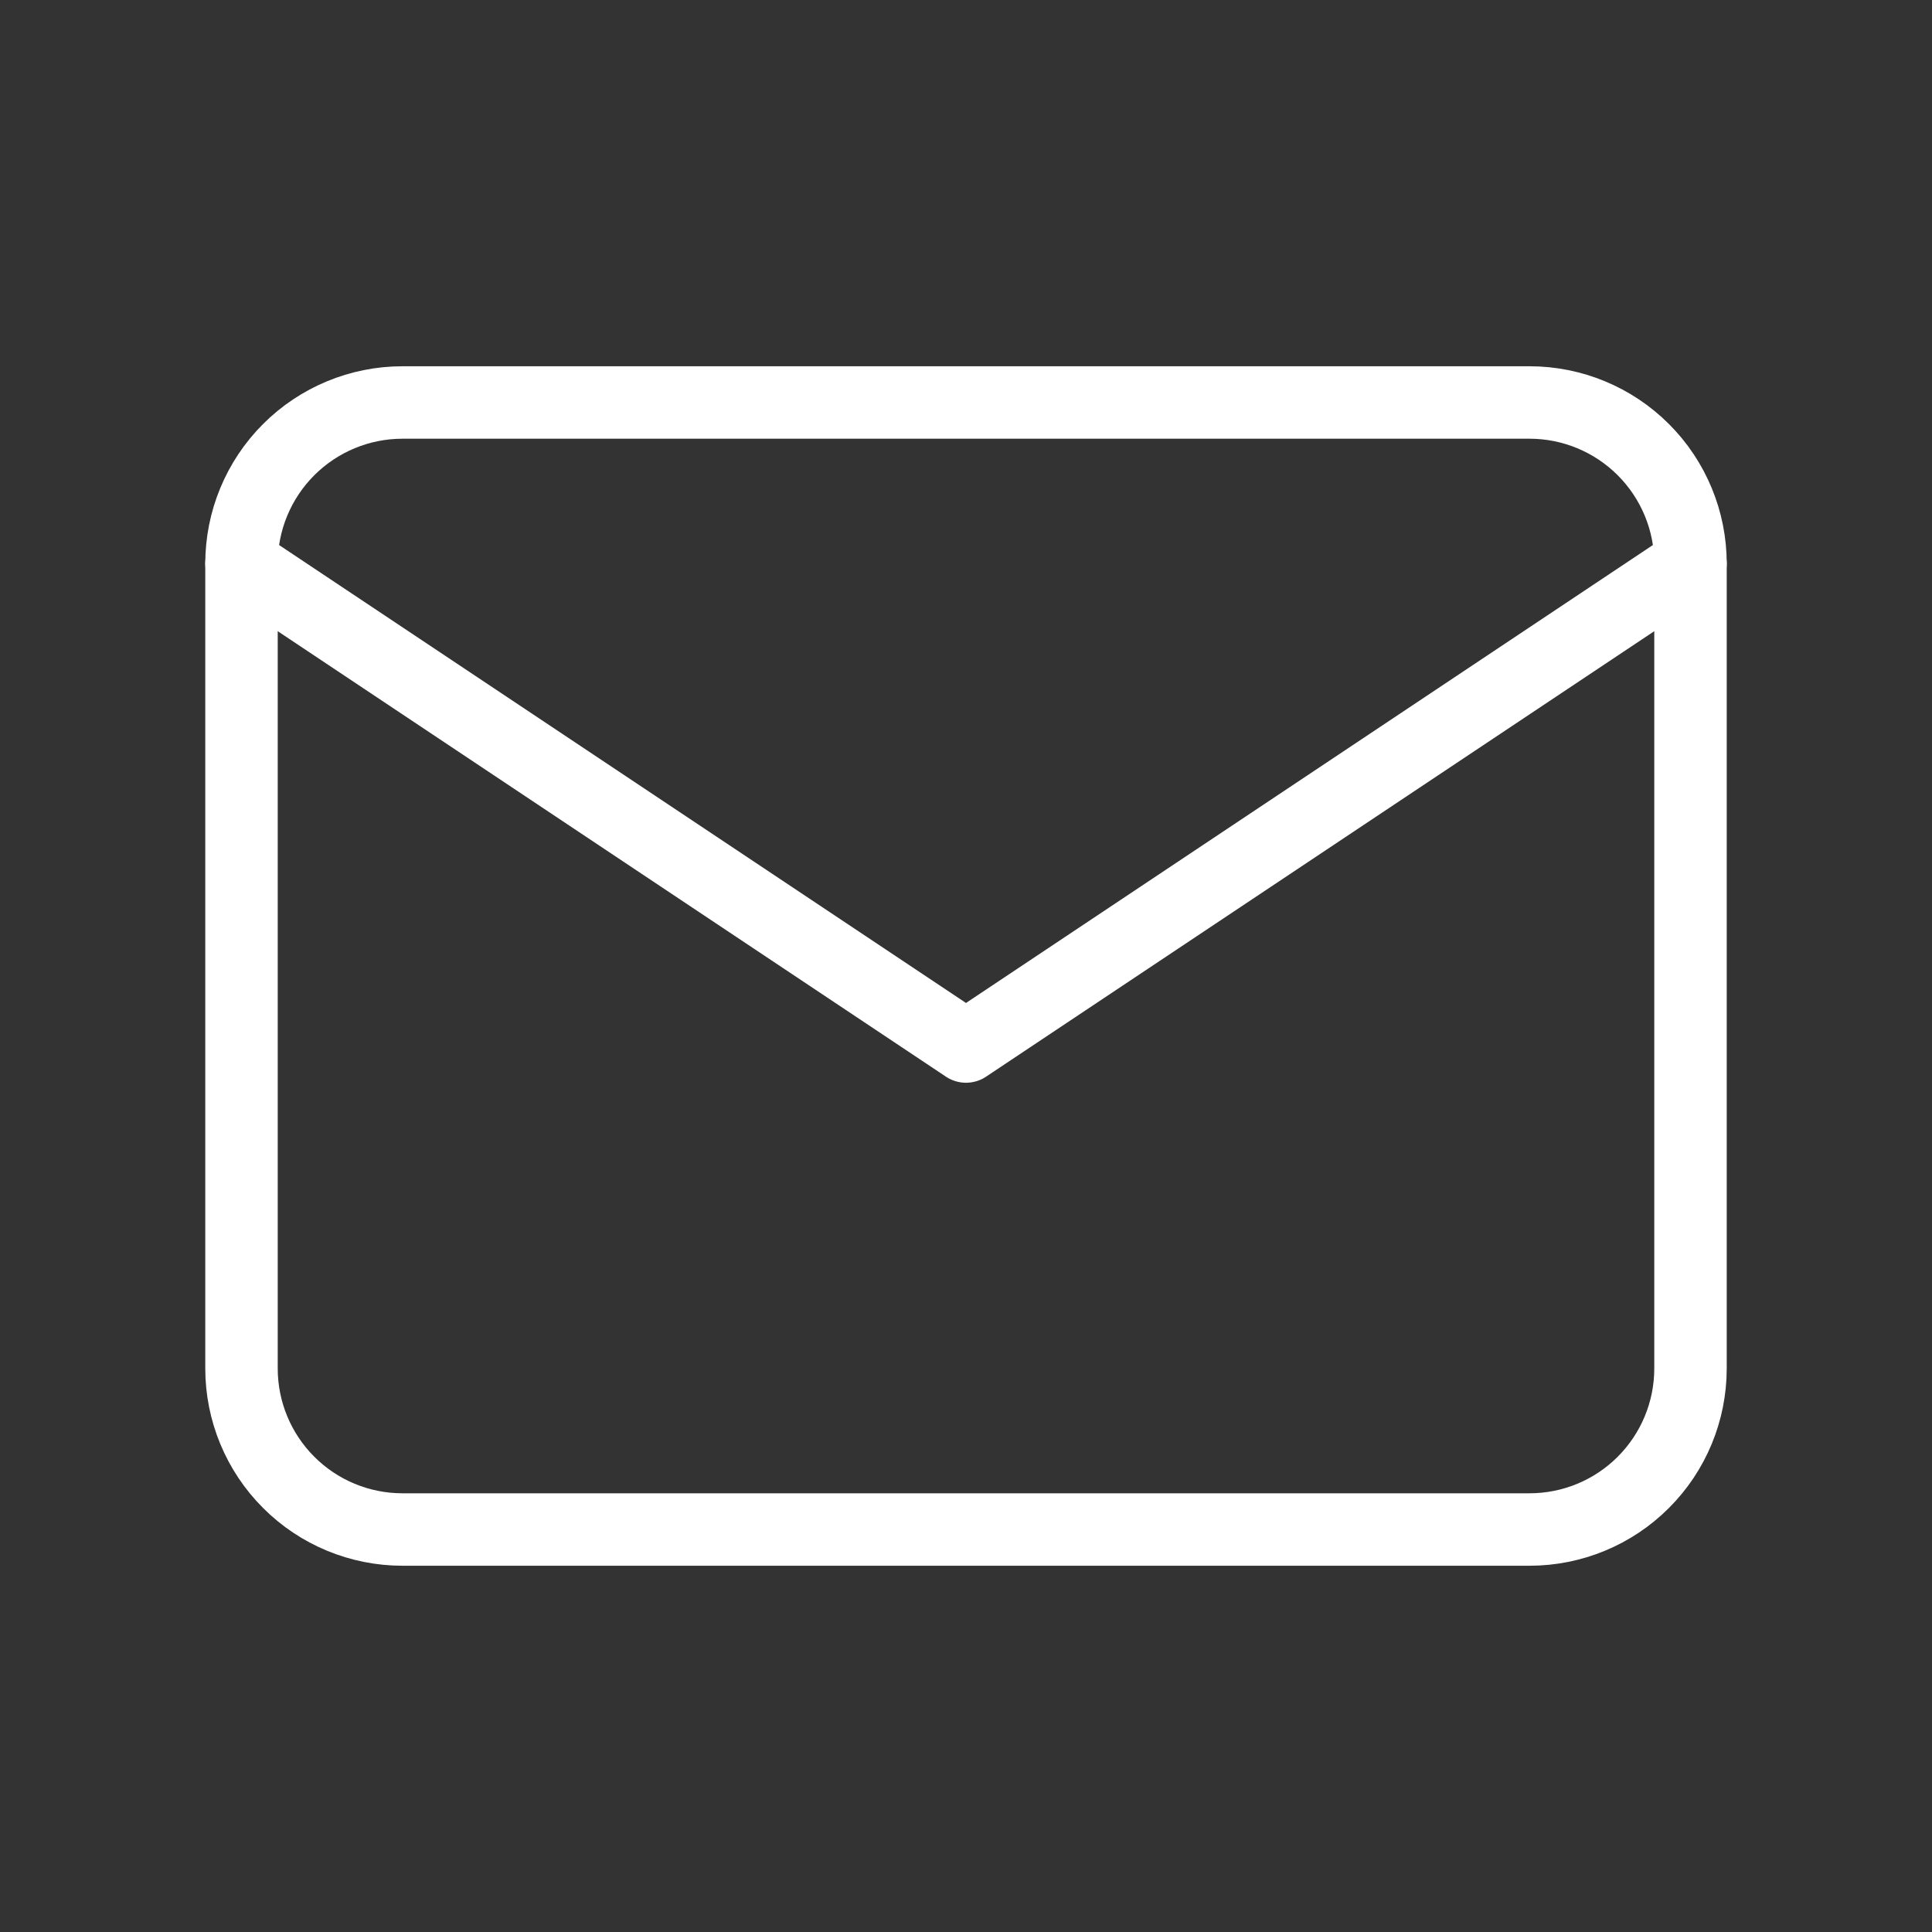 <svg width="40" height="40" viewBox="0 0 40 40" fill="none" xmlns="http://www.w3.org/2000/svg">
<rect x="0" y="0" width="40" height="40" fill="#333333" stroke="none"/>
<g id="Icon Graphic" clip-path="url(#clip0_748_1984)">
<path id="Vector" d="M5 11.667C5 10.783 5.351 9.935 5.976 9.31C6.601 8.685 7.449 8.333 8.333 8.333H31.667C32.551 8.333 33.399 8.685 34.024 9.31C34.649 9.935 35 10.783 35 11.667V28.333C35 29.217 34.649 30.065 34.024 30.69C33.399 31.316 32.551 31.667 31.667 31.667H8.333C7.449 31.667 6.601 31.316 5.976 30.69C5.351 30.065 5 29.217 5 28.333V11.667Z" stroke="white" stroke-width="1.5" stroke-linecap="round" stroke-linejoin="round"/>
<path id="Vector_2" d="M5 11.667L20 21.667L35 11.667" stroke="white" stroke-width="1.5" stroke-linecap="round" stroke-linejoin="round"/>
</g>
<defs>
<clipPath id="clip0_748_1984">
<rect width="40" height="40" fill="white"/>
</clipPath>
</defs>
</svg>

